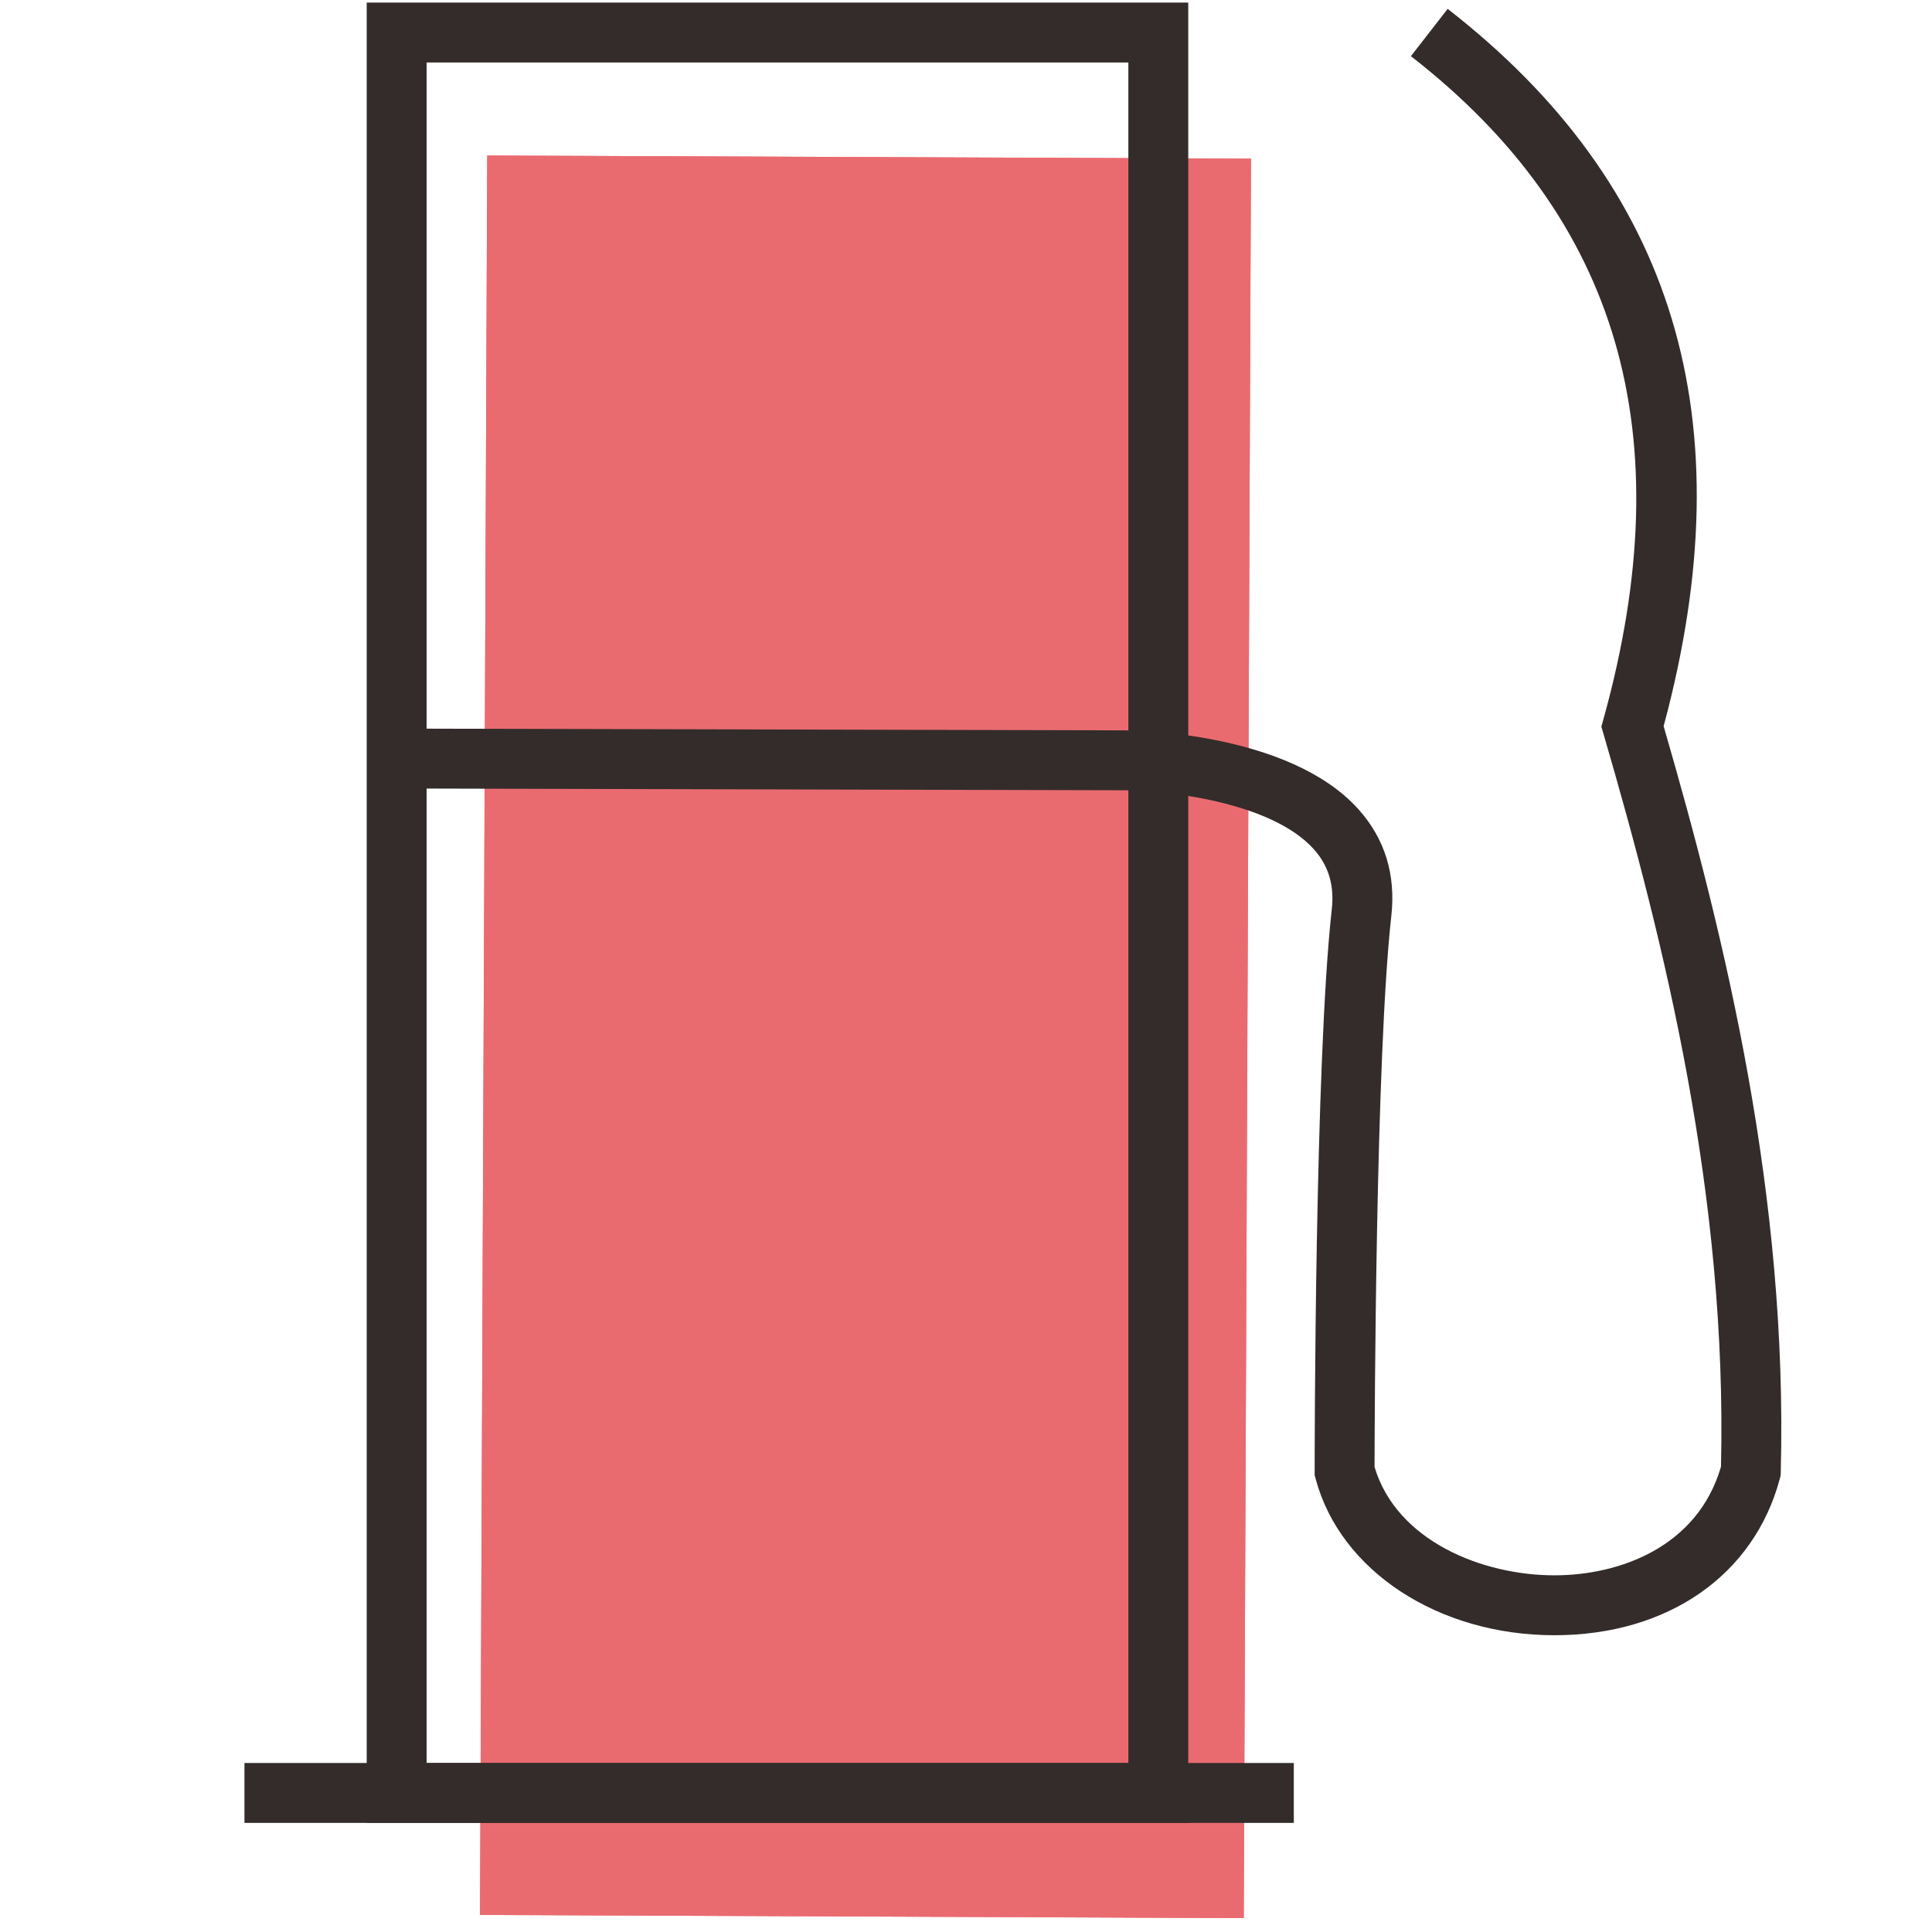 <?xml version="1.0" standalone="no"?><!DOCTYPE svg PUBLIC "-//W3C//DTD SVG 1.1//EN" "http://www.w3.org/Graphics/SVG/1.1/DTD/svg11.dtd"><svg t="1658564853707" class="icon" viewBox="0 0 1024 1024" version="1.1" xmlns="http://www.w3.org/2000/svg" p-id="1636" xmlns:xlink="http://www.w3.org/1999/xlink" width="200" height="200"><defs><style type="text/css">@font-face { font-family: feedback-iconfont; src: url("//at.alicdn.com/t/font_1031158_u69w8yhxdu.woff2?t=1630033759944") format("woff2"), url("//at.alicdn.com/t/font_1031158_u69w8yhxdu.woff?t=1630033759944") format("woff"), url("//at.alicdn.com/t/font_1031158_u69w8yhxdu.ttf?t=1630033759944") format("truetype"); }
</style></defs><path d="M659.212 1016.625l-404.8-1.663 3.825-932.529 404.8 1.663z" fill="#E96B70" p-id="1637"></path><path d="M659.212 1016.625l-404.8-1.663 3.825-932.529 404.8 1.663z" fill="#E96B70" p-id="1638"></path><path d="M629.8 966.171H194.358V1.371h435.442v964.8z m-403.692-31.746h371.946V33.121H226.108v901.304z" fill="#332C2B" p-id="1639"></path><path d="M129.567 934.425h556.171v31.746H129.567z" fill="#332C2B" p-id="1640"></path><path d="M823.862 866.708c-61.442 0-113.467-34.067-126.529-82.854l-0.537-2.017v-2.087c0-8.825 0.1-217.113 9.071-297.733 1.433-12.717-1.658-23.125-9.45-31.842-22.962-25.692-80.204-31.317-100.325-31.317l-385.896-0.942 0.079-31.75 385.858 0.946c3.492 0 86.925 0.475 123.958 41.908 13.963 15.625 19.792 34.642 17.329 56.529-8.292 74.537-8.838 269.113-8.875 292.008 11.829 39.421 57.4 57.4 95.321 57.4h0.013c34.771-0.004 75.95-15.171 88.279-57.567 3.333-142.733-29.517-276.137-62.129-387.908l-1.267-4.338 1.204-4.35c41.667-150.383 8.25-265.2-102.158-351.017l19.483-25.071c120.625 93.754 158.092 218.154 114.471 380.188 33.029 113.746 65.833 249.283 62.083 395.258l-0.05 1.879-0.483 1.817c-13.667 51.104-59.433 82.85-119.429 82.858h-0.021z" fill="#332C2B" p-id="1641"></path></svg>